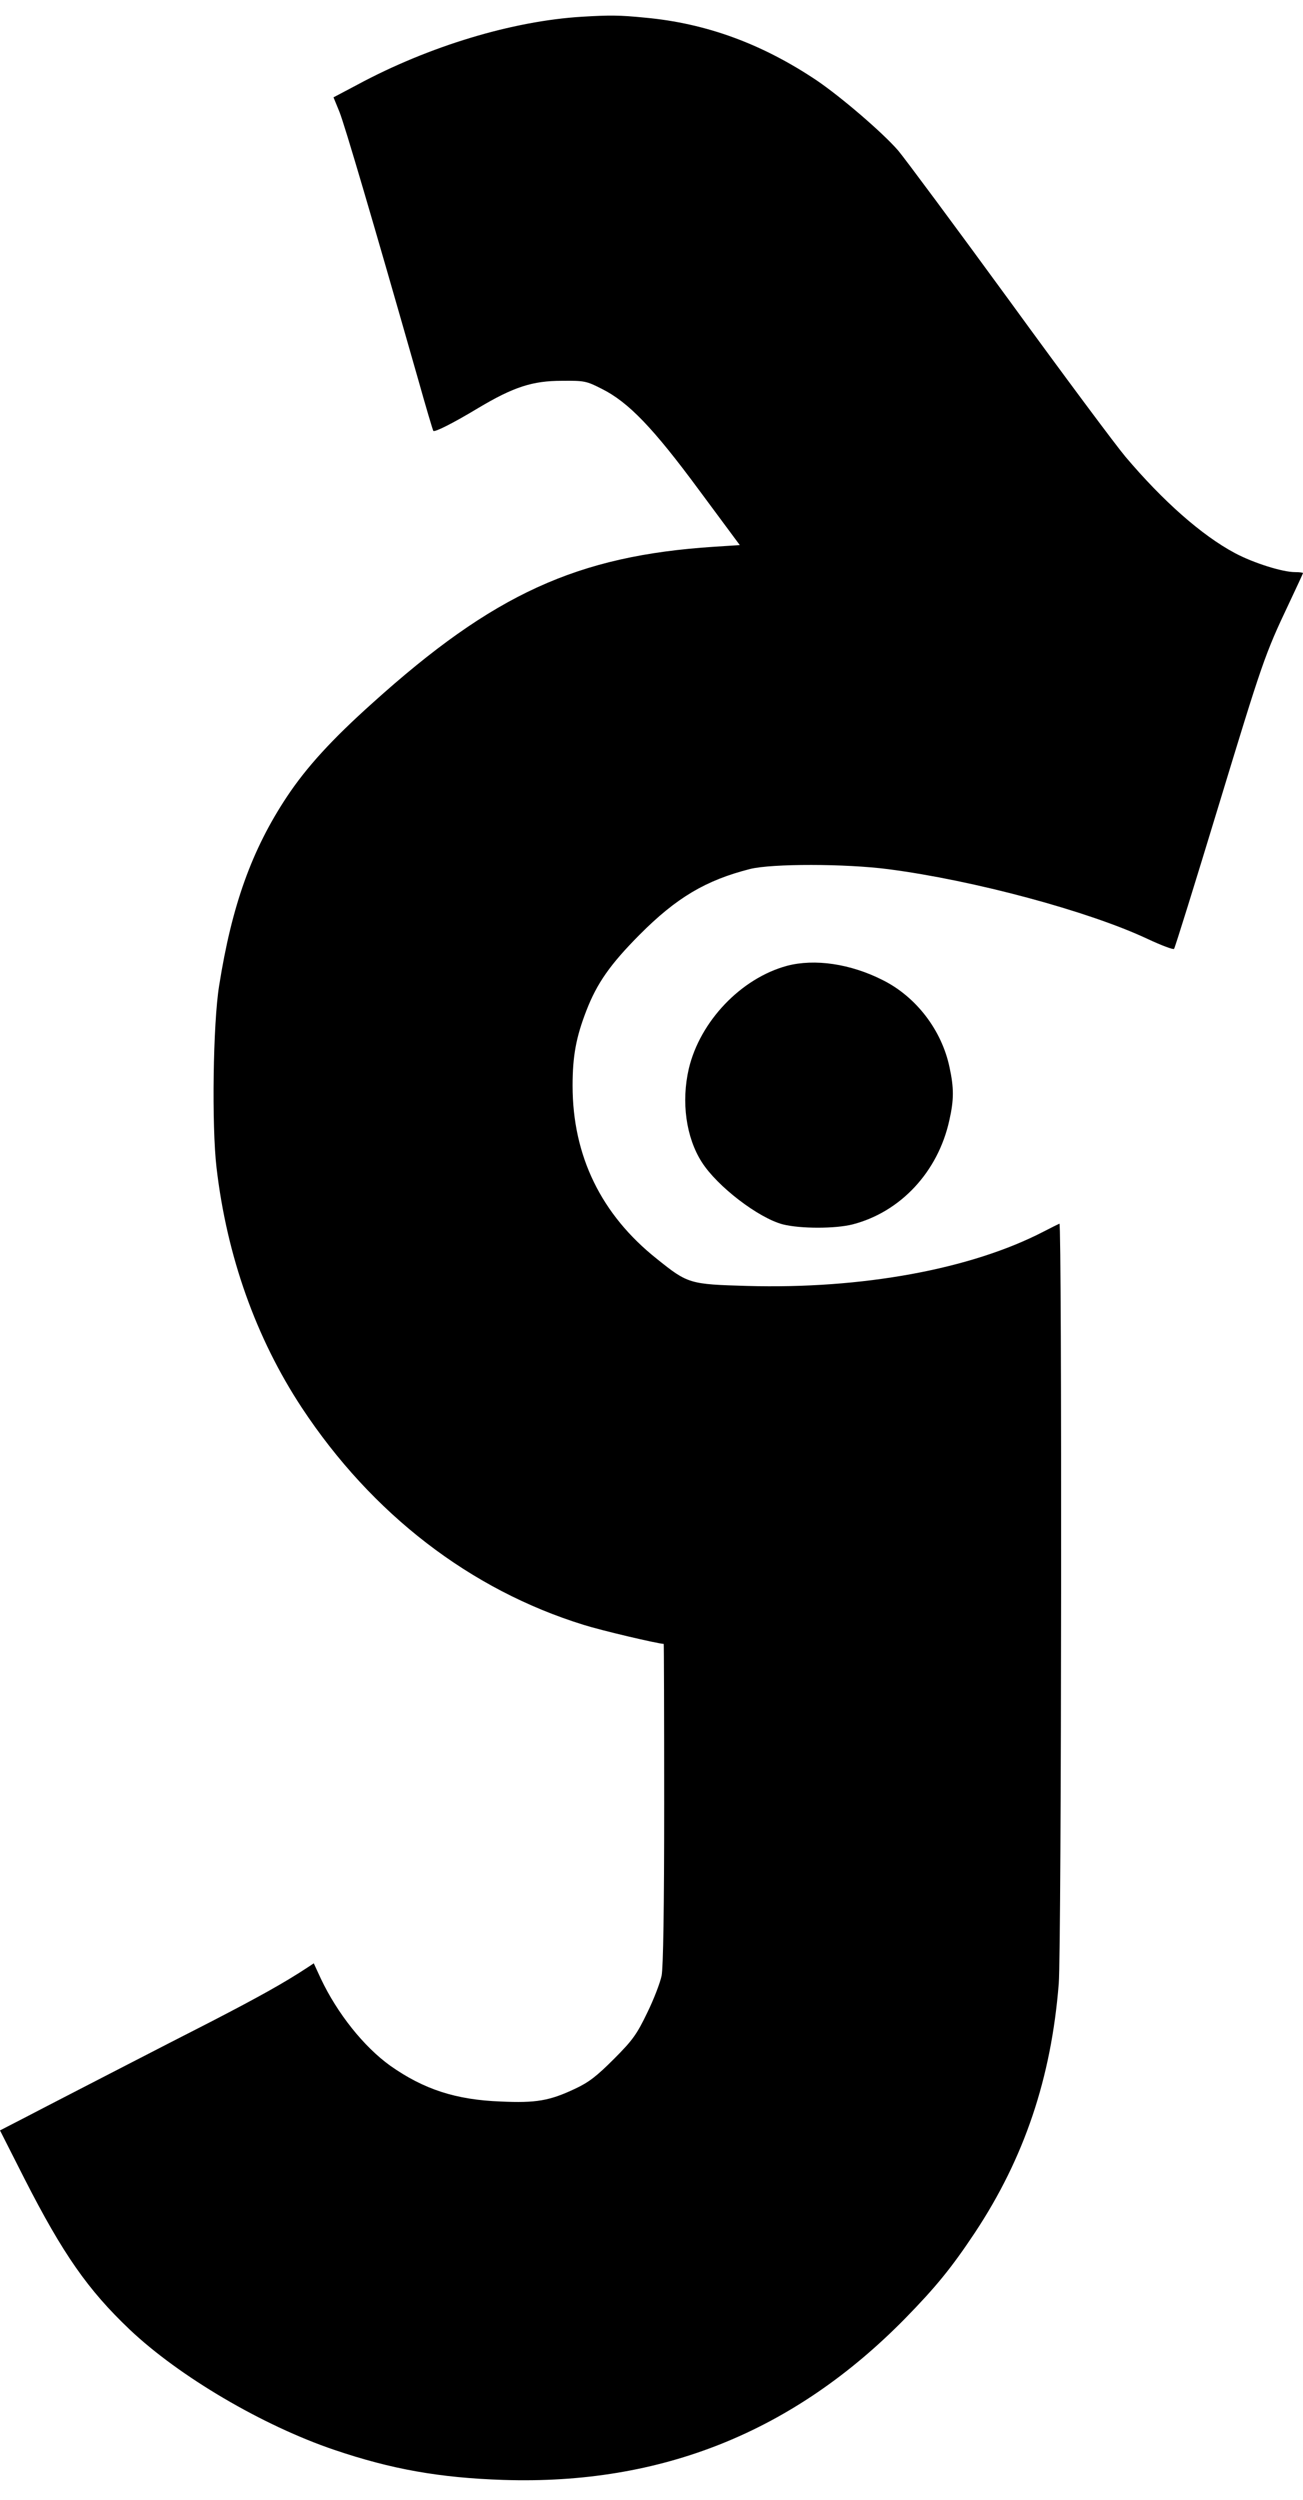 <svg height="1183pt" viewBox="26.2 68 554.8 1050.9" width="617pt" xmlns="http://www.w3.org/2000/svg"><path d="m274 68.7c-29.6 1.8-65.1 12.5-95.6 28.9l-10.2 5.4 2.5 6.1c2.2 5.4 14.5 47.2 33.4 113.4 3.4 12.1 6.4 22.2 6.6 22.4.5.7 8.3-3.2 19.1-9.7 15.1-9 23.1-11.6 35.7-11.6 9.5-.1 10.4.1 16.9 3.4 11.4 5.7 21.9 16.6 41.6 43.3l17.2 23.2-10.9.7c-58.4 3.8-94 20.1-145.5 66.5-17.3 15.5-28 27.2-36.4 39.8-15 22.6-23.5 46.3-28.9 80.5-2.6 16-3.2 59.6-1.1 77.4 4.4 37.7 16.8 72.5 36.3 102.1 29.9 45.3 71.8 77.5 120 92.4 7.2 2.3 31.4 8 34.1 8.1.1 0 .2 30.6.2 68 0 44.6-.4 69.7-1.1 73.2-.6 2.9-3.3 10-6.1 15.7-4.4 9.1-6.1 11.6-14.1 19.6-7.4 7.4-10.7 10-16.7 12.8-10.8 5.1-16.6 6.1-31.6 5.4-19.1-.7-32.8-5.2-47-15.2-11.3-8.1-22.6-22.3-29.6-37.1l-3-6.5-2.7 1.8c-9.9 6.5-20.5 12.4-40.6 22.8-24.5 12.5-47.3 24.3-70 36-7.7 4-15.4 8-17.2 8.9l-3.1 1.6 10.5 20.7c16.3 31.9 26.9 47.1 44.7 64 21.1 20 56.7 40.9 87.1 51.2 24.5 8.3 44.9 11.9 72 12.8 67.4 2.2 123.8-20.5 171.2-68.8 13-13.3 19.7-21.5 29.6-36.4 21-31.7 32.5-65.7 35.7-105.9 1.2-15 1.4-324 .3-323.4-.5.2-3.5 1.7-6.8 3.4-30.9 16-77.3 24.5-126.2 23.1-24.5-.7-25.2-.9-38.4-11.5-23.7-18.8-35.9-43.8-35.9-73.7 0-12.6 1.5-20.7 5.9-32 4.5-11.6 10.1-19.6 22.5-32.1 15.8-15.9 28.3-23.3 47.2-28.1 9.3-2.3 40.5-2.3 58.9.1 36.2 4.7 85.1 17.8 110.4 29.7 5.8 2.7 10.8 4.6 11.2 4.2.4-.5 8.9-27.8 18.9-60.7 18.7-61.4 19.7-64.5 30-86.2 3.3-7 6-12.8 6-13s-1.5-.4-3.3-.4c-5.5 0-17.8-3.9-25.7-8.1-14.2-7.6-30.6-22.1-46.6-41-3.9-4.6-26.2-34.5-49.4-66.4-23.3-31.9-44.6-60.6-47.4-63.9-6.6-7.6-24.3-22.8-34.8-29.9-23.2-15.5-46.9-24.2-72.9-26.6-11-1.1-15.1-1.1-26.9-.4z"/><path d="m361.3 472.5c-19.6 5.3-37 23.6-41.8 43.7-3.3 14.2-1.2 29.3 5.5 39.8 6.6 10.4 24.2 23.8 34.5 26.5 7.5 1.9 22.4 1.9 29.8 0 20.4-5.3 36.3-22.4 41.1-44.2 2-8.8 2-13.8.1-22.6-3.3-15.8-14.2-30-28.4-37.1-13.8-7-29-9.2-40.8-6.1z"/></svg>